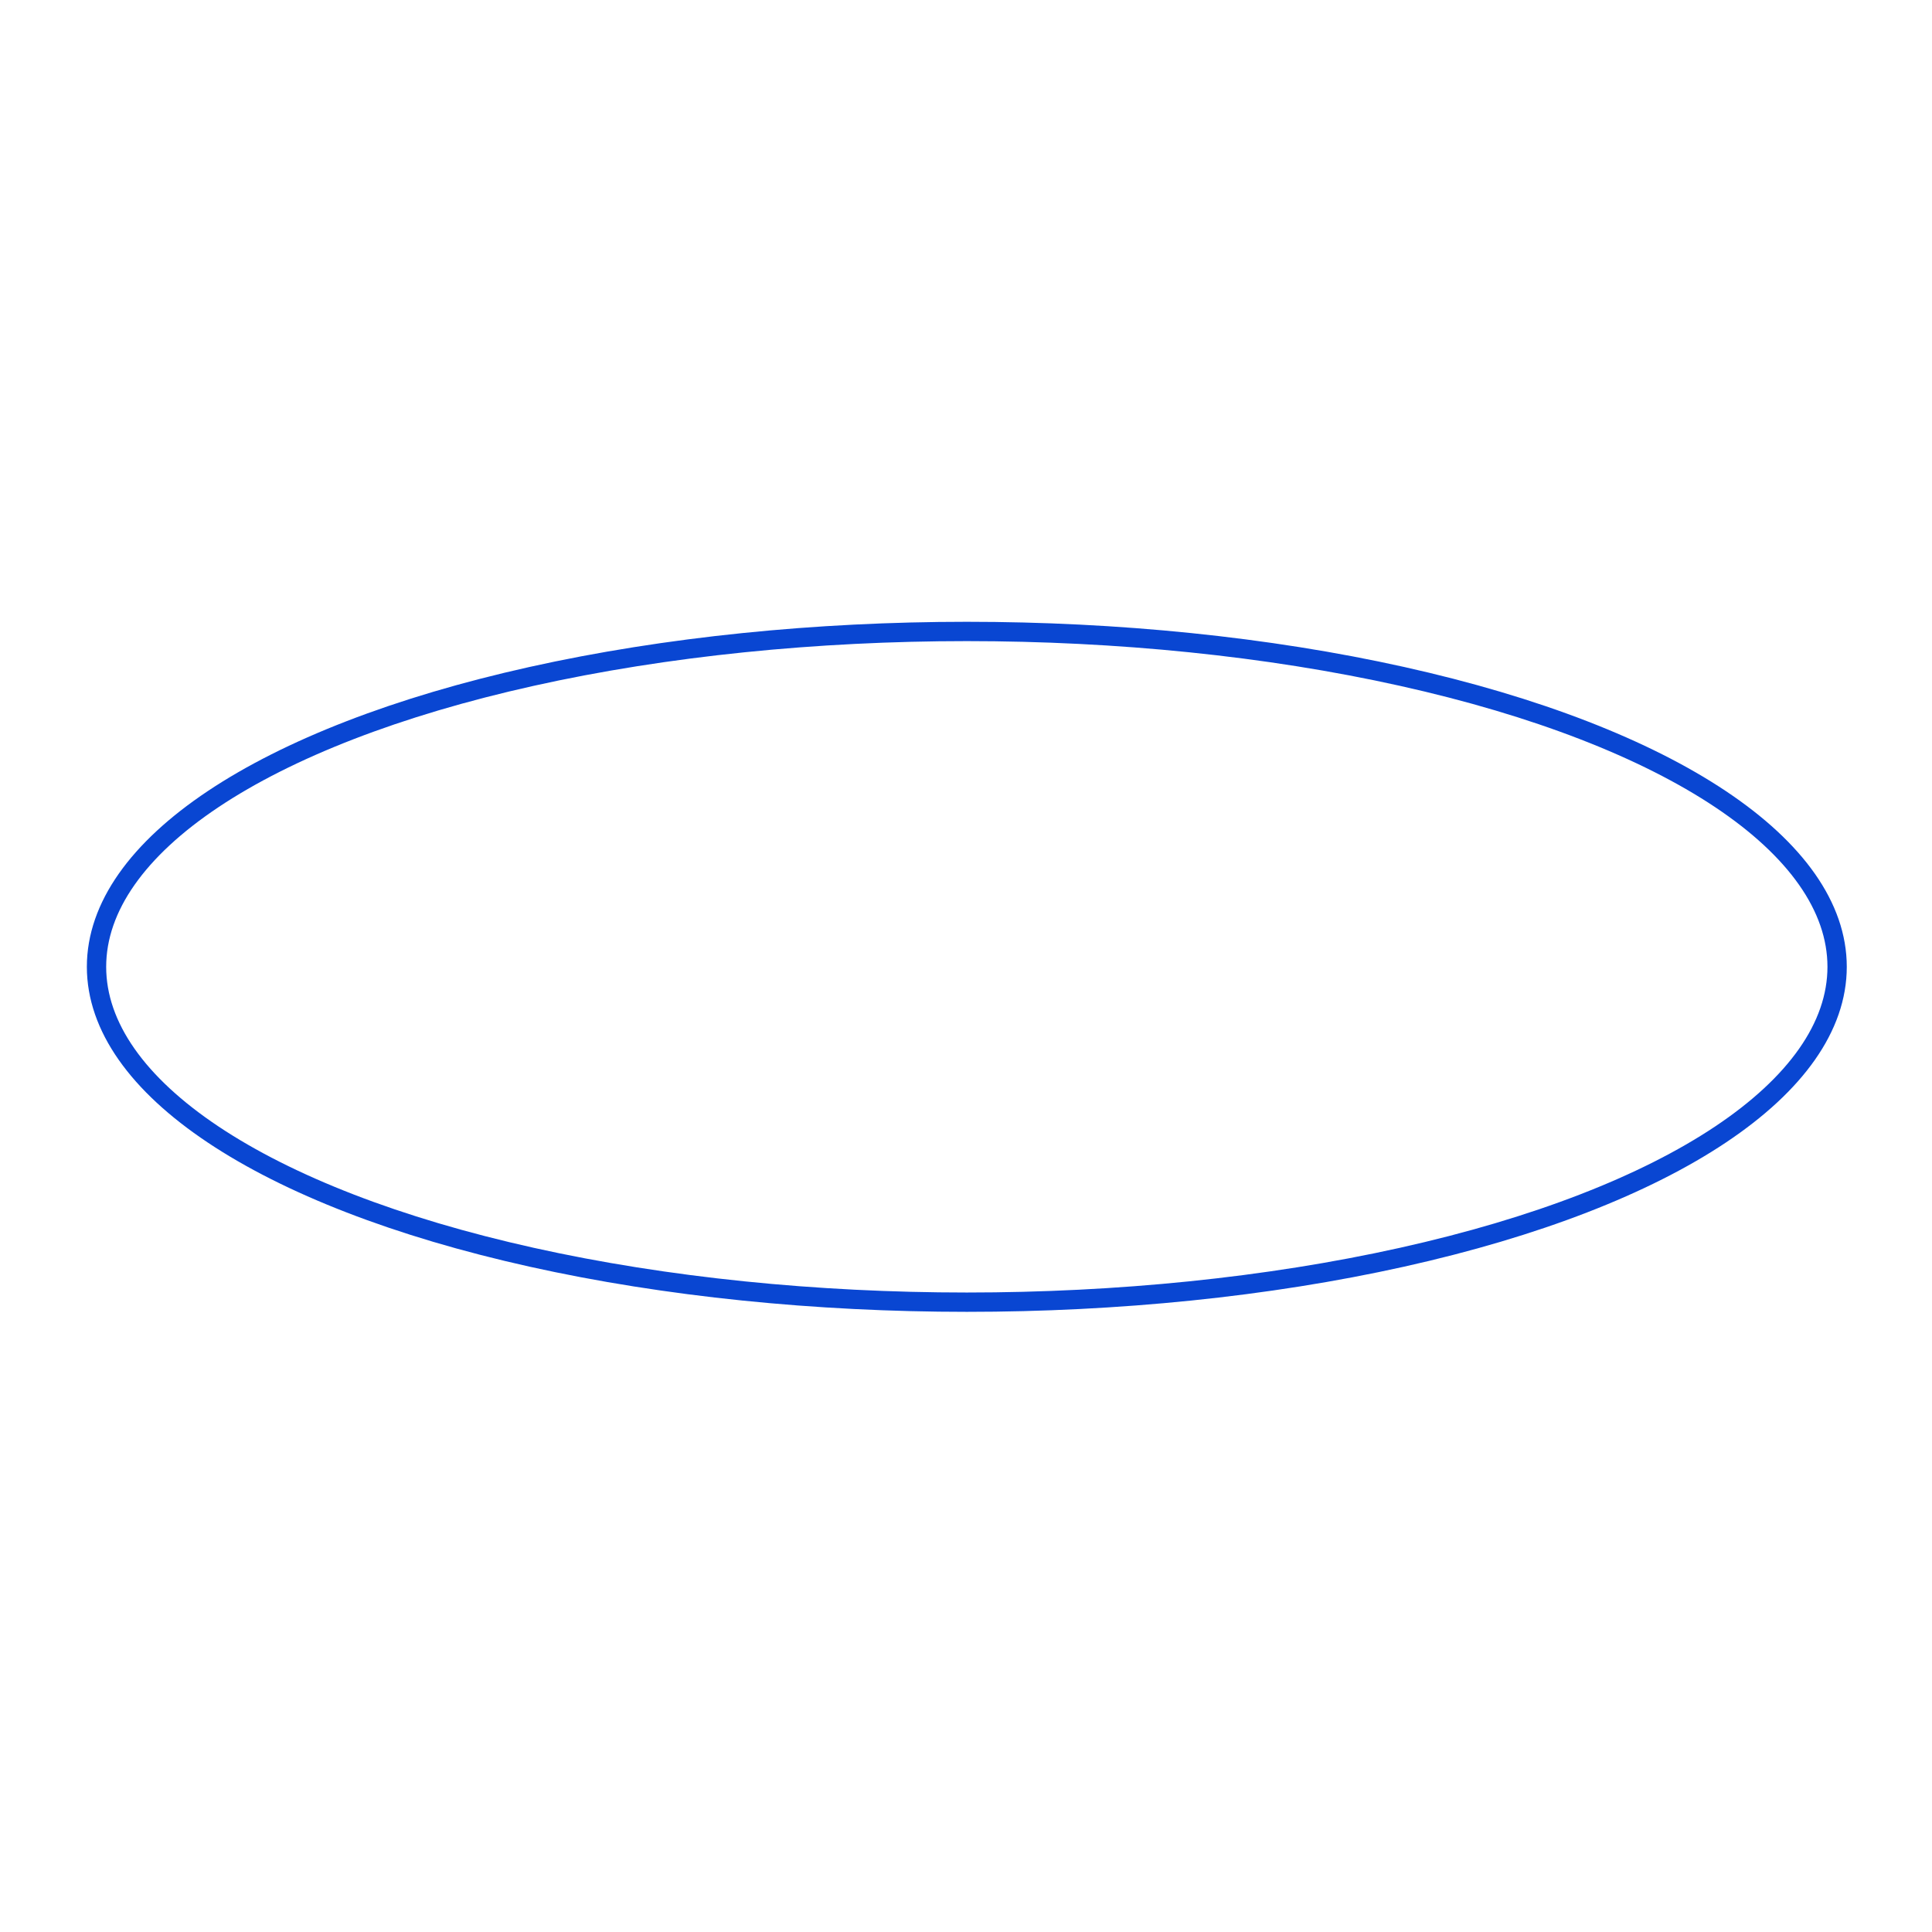 <?xml version="1.0" encoding="UTF-8"?>
<!DOCTYPE svg PUBLIC "-//W3C//DTD SVG 1.1//EN" "http://www.w3.org/Graphics/SVG/1.1/DTD/svg11.dtd">
<svg xmlns="http://www.w3.org/2000/svg" xmlns:xlink="http://www.w3.org/1999/xlink" xml:space="preserve" width="150" height="150" version="1.1" style="shape-rendering:geometricPrecision; text-rendering:geometricPrecision; image-rendering:optimizeQuality; fill-rule:evenodd; clip-rule:evenodd" viewBox="0 0 1181 1181">
 <defs>
  <style type="text/css">
   <![CDATA[
    .str2 {stroke:#0946D2;stroke-width:11.81}
    .str3 {stroke:#0946D1;stroke-width:17.715}
    .str0 {stroke:#0946D2;stroke-width:17.715}
    .str1 {stroke:#0946D2;stroke-width:17.715}
    .str5 {stroke:#0946D1;stroke-width:2.362}
    .str4 {stroke:#0946D2;stroke-width:2.362}
    .fil0 {fill:none}
    .fil1 {fill:#0946D1}
   ]]>
  </style>
 </defs>
 <g id="Ebene_x0020_1">
  <circle class="fil0 str0" cx="-870" cy="-4635" r="354"/>
  <rect class="fil0 str1" x="1763" y="-4990" width="709" height="709" rx="51" ry="58"/>
  <rect class="fil0 str1" transform="matrix(2.188 -2.188 2.523 2.523 1769.7 -5780.94)" width="170" height="148" rx="12" ry="12"/>
  <g id="_785859408">
   <circle class="fil0 str2" cx="-1816" cy="-6002" r="83"/>
   <circle class="fil0 str2" cx="-1816" cy="-5792" r="83"/>
   <circle class="fil0 str2" cx="-1650" cy="-6107" r="83"/>
   <circle class="fil0 str2" cx="-1650" cy="-5897" r="83"/>
   <circle class="fil0 str2" cx="-1484" cy="-6002" r="83"/>
   <circle class="fil0 str2" cx="-1484" cy="-5792" r="83"/>
   <circle class="fil0 str2" cx="-1318" cy="-6107" r="83"/>
   <circle class="fil0 str2" cx="-1318" cy="-5897" r="83"/>
   <circle class="fil0 str2" cx="-1152" cy="-6002" r="83"/>
   <circle class="fil0 str2" cx="-1152" cy="-5792" r="83"/>
   <circle class="fil0 str2" cx="-987" cy="-6107" r="83"/>
   <circle class="fil0 str2" cx="-987" cy="-5897" r="83"/>
  </g>
  <g id="_889703456">
   <circle class="fil0 str2" cx="-589" cy="-6900" r="97"/>
   <circle class="fil0 str2" cx="-350" cy="-6900" r="97"/>
   <circle class="fil0 str2" cx="-110" cy="-6900" r="97"/>
   <circle class="fil0 str2" cx="129" cy="-6900" r="97"/>
   <circle class="fil0 str2" cx="-469" cy="-6706" r="97"/>
   <circle class="fil0 str2" cx="-230" cy="-6706" r="97"/>
   <circle class="fil0 str2" cx="9" cy="-6706" r="97"/>
   <circle class="fil0 str2" cx="249" cy="-6706" r="97"/>
   <circle class="fil0 str2" cx="-589" cy="-6512" r="97"/>
   <circle class="fil0 str2" cx="-350" cy="-6512" r="97"/>
   <circle class="fil0 str2" cx="-110" cy="-6512" r="97"/>
   <circle class="fil0 str2" cx="129" cy="-6512" r="97"/>
  </g>
  <circle class="fil0 str3" cx="1511" cy="-6544" r="354"/>
  <path class="fil1" d="M1511 -6821c153,0 277,124 277,277 0,152 -124,276 -277,276 -152,0 -276,-124 -276,-276 0,-153 124,-277 276,-277zm0 53c124,0 224,100 224,224 0,123 -100,223 -224,223 -123,0 -223,-100 -223,-223 0,-124 100,-224 223,-224z"/>
  <g id="_889703744">
   <circle class="fil0 str3" cx="3361" cy="-5836" r="354"/>
   <path class="fil1" d="M3361 -6128l66 47 80 -8 34 74 73 33 -8 81 47 65 -47 66 8 80 -73 34 -34 73 -80 -7 -66 46 -66 -46 -80 7 -33 -73 -74 -34 8 -80 -47 -66 47 -65 -8 -81 74 -33 33 -74 80 8 66 -47zm0 46l55 40 68 -7 28 62 62 28 -6 68 39 55 -39 56 6 67 -62 29 -28 62 -68 -7 -55 40 -55 -40 -68 7 -28 -62 -62 -29 6 -67 -39 -56 39 -55 -6 -68 62 -28 28 -62 68 7 55 -40z"/>
  </g>
  <g id="_889627696">
   <rect class="fil0 str3" x="-2740" y="-4990" width="709" height="709" rx="51" ry="52"/>
   <path class="fil1" d="M-2597 -4883l423 0c19,0 36,17 36,36l0 423c0,20 -17,36 -36,36l-423 0c-20,0 -36,-16 -36,-36l0 -423c0,-19 16,-36 36,-36zm29 35l364 0c17,0 31,14 31,31l0 363c0,17 -14,31 -31,31l-364 0c-17,0 -30,-14 -30,-31l0 -363c0,-17 13,-31 30,-31z"/>
  </g>
  <g id="_889626896">
   <rect class="fil0 str2" x="2374" y="-3789" width="157" height="145" rx="11" ry="12"/>
   <rect class="fil0 str2" x="2374" y="-3611" width="157" height="145" rx="11" ry="12"/>
   <rect class="fil0 str2" x="2374" y="-3433" width="157" height="145" rx="11" ry="12"/>
   <rect class="fil0 str2" x="2573" y="-3700" width="157" height="145" rx="11" ry="12"/>
   <rect class="fil0 str2" x="2573" y="-3522" width="157" height="145" rx="11" ry="12"/>
   <rect class="fil0 str2" x="2772" y="-3789" width="157" height="145" rx="11" ry="12"/>
   <rect class="fil0 str2" x="2772" y="-3611" width="157" height="145" rx="11" ry="12"/>
   <rect class="fil0 str2" x="2772" y="-3433" width="157" height="145" rx="11" ry="12"/>
   <rect class="fil0 str2" x="2971" y="-3700" width="157" height="145" rx="11" ry="12"/>
   <rect class="fil0 str2" x="2971" y="-3522" width="157" height="145" rx="11" ry="12"/>
   <rect class="fil0 str2" x="3170" y="-3789" width="157" height="145" rx="11" ry="12"/>
   <rect class="fil0 str2" x="3170" y="-3611" width="157" height="145" rx="11" ry="12"/>
   <rect class="fil0 str2" x="3170" y="-3433" width="157" height="145" rx="11" ry="12"/>
  </g>
  <g id="_889536208">
   <rect class="fil0 str2" transform="matrix(2.34443E-014 -0.885 0.946 2.50565E-014 2373.98 -6918.53)" width="170" height="148" rx="12" ry="12"/>
   <rect class="fil0 str2" transform="matrix(2.34443E-014 -0.885 0.946 2.50565E-014 2545.1 -6918.53)" width="170" height="148" rx="12" ry="12"/>
   <rect class="fil0 str2" transform="matrix(2.34443E-014 -0.885 0.946 2.50565E-014 2716.23 -6918.53)" width="170" height="148" rx="12" ry="12"/>
   <rect class="fil0 str2" transform="matrix(2.34443E-014 -0.885 0.946 2.50565E-014 2887.35 -6918.53)" width="170" height="148" rx="12" ry="12"/>
   <rect class="fil0 str2" transform="matrix(2.34443E-014 -0.885 0.946 2.50565E-014 3058.47 -6918.53)" width="170" height="148" rx="12" ry="12"/>
   <rect class="fil0 str2" transform="matrix(2.34443E-014 -0.885 0.946 2.50565E-014 3229.6 -6918.53)" width="170" height="148" rx="12" ry="12"/>
   <rect class="fil0 str2" transform="matrix(2.34443E-014 -0.885 0.946 2.50565E-014 2461.08 -6745.35)" width="170" height="148" rx="12" ry="12"/>
   <rect class="fil0 str2" transform="matrix(2.34443E-014 -0.885 0.946 2.50565E-014 2632.2 -6745.35)" width="170" height="148" rx="12" ry="12"/>
   <rect class="fil0 str2" transform="matrix(2.34443E-014 -0.885 0.946 2.50565E-014 2803.32 -6745.35)" width="170" height="148" rx="12" ry="12"/>
   <rect class="fil0 str2" transform="matrix(2.34443E-014 -0.885 0.946 2.50565E-014 2974.45 -6745.35)" width="170" height="148" rx="12" ry="12"/>
   <rect class="fil0 str2" transform="matrix(2.34443E-014 -0.885 0.946 2.50565E-014 3145.57 -6745.35)" width="170" height="148" rx="12" ry="12"/>
   <rect class="fil0 str2" transform="matrix(2.34443E-014 -0.885 0.946 2.50565E-014 2373.98 -6572.16)" width="170" height="148" rx="12" ry="12"/>
   <rect class="fil0 str2" transform="matrix(2.34443E-014 -0.885 0.946 2.50565E-014 2545.1 -6572.16)" width="170" height="148" rx="12" ry="12"/>
   <rect class="fil0 str2" transform="matrix(2.34443E-014 -0.885 0.946 2.50565E-014 2716.23 -6572.16)" width="170" height="148" rx="12" ry="12"/>
   <rect class="fil0 str2" transform="matrix(2.34443E-014 -0.885 0.946 2.50565E-014 2887.35 -6572.16)" width="170" height="148" rx="12" ry="12"/>
   <rect class="fil0 str2" transform="matrix(2.34443E-014 -0.885 0.946 2.50565E-014 3058.47 -6572.16)" width="170" height="148" rx="12" ry="12"/>
   <rect class="fil0 str2" transform="matrix(2.34443E-014 -0.885 0.946 2.50565E-014 3229.6 -6572.16)" width="170" height="148" rx="12" ry="12"/>
  </g>
  <g id="_889529552">
   <rect class="fil0 str2" transform="matrix(0.608 -0.608 0.649 0.649 -404.015 -5997.46)" width="170" height="148" rx="12" ry="12"/>
   <rect class="fil0 str2" transform="matrix(0.608 -0.608 0.649 0.649 -136.714 -5997.46)" width="170" height="148" rx="12" ry="12"/>
   <rect class="fil0 str2" transform="matrix(0.608 -0.608 0.649 0.649 130.587 -5997.46)" width="170" height="148" rx="12" ry="12"/>
   <rect class="fil0 str2" transform="matrix(0.608 -0.608 0.649 0.649 397.888 -5997.46)" width="170" height="148" rx="12" ry="12"/>
   <rect class="fil0 str2" transform="matrix(0.608 -0.608 0.649 0.649 -277.062 -5855.69)" width="170" height="148" rx="12" ry="12"/>
   <rect class="fil0 str2" transform="matrix(0.608 -0.608 0.649 0.649 -9.761 -5855.69)" width="170" height="148" rx="12" ry="12"/>
   <rect class="fil0 str2" transform="matrix(0.608 -0.608 0.649 0.649 257.54 -5855.69)" width="170" height="148" rx="12" ry="12"/>
   <rect class="fil0 str2" transform="matrix(0.608 -0.608 0.649 0.649 -407.364 -5719.43)" width="170" height="148" rx="12" ry="12"/>
   <rect class="fil0 str2" transform="matrix(0.608 -0.608 0.649 0.649 -140.063 -5719.43)" width="170" height="148" rx="12" ry="12"/>
   <rect class="fil0 str2" transform="matrix(0.608 -0.608 0.649 0.649 127.238 -5719.43)" width="170" height="148" rx="12" ry="12"/>
   <rect class="fil0 str2" transform="matrix(0.608 -0.608 0.649 0.649 394.539 -5719.43)" width="170" height="148" rx="12" ry="12"/>
  </g>
  <polygon class="fil0 str1" points="1030,-6064 1235,-6064 1440,-6064 1542,-5886 1644,-5709 1542,-5532 1440,-5355 1235,-5355 1030,-5355 928,-5532 826,-5709 928,-5887 "/>
  <polygon class="fil0 str1" points="-1187,-3996 -1040,-3996 -893,-3996 -790,-3892 -686,-3789 -686,-3642 -686,-3495 -790,-3391 -893,-3288 -1040,-3288 -1187,-3288 -1291,-3391 -1394,-3495 -1394,-3642 -1394,-3789 -1291,-3892 "/>
  <g id="_792140832">
   <polygon class="fil0 str2" points="3128,-4899 3174,-4899 3220,-4899 3244,-4859 3267,-4819 3244,-4778 3220,-4738 3174,-4738 3128,-4738 3105,-4778 3081,-4819 3105,-4859 "/>
   <polygon class="fil0 str2" points="3339,-4899 3386,-4899 3432,-4899 3455,-4859 3478,-4819 3455,-4778 3432,-4738 3386,-4738 3339,-4738 3316,-4778 3293,-4819 3316,-4859 "/>
   <polygon class="fil0 str2" points="3551,-4899 3597,-4899 3644,-4899 3667,-4859 3690,-4819 3667,-4778 3644,-4738 3597,-4738 3551,-4738 3528,-4778 3504,-4819 3528,-4859 "/>
   <polygon class="fil0 str2" points="3762,-4899 3809,-4899 3855,-4899 3878,-4859 3901,-4819 3878,-4778 3855,-4738 3809,-4738 3762,-4738 3739,-4778 3716,-4819 3739,-4859 "/>
   <polygon class="fil0 str2" points="3974,-4899 4020,-4899 4067,-4899 4090,-4859 4113,-4819 4090,-4778 4067,-4738 4020,-4738 3974,-4738 3951,-4778 3927,-4819 3951,-4859 "/>
   <polygon class="fil0 str2" points="3234,-4716 3280,-4716 3326,-4716 3349,-4676 3373,-4635 3349,-4595 3326,-4555 3280,-4555 3234,-4555 3210,-4595 3187,-4635 3210,-4676 "/>
   <polygon class="fil0 str2" points="3445,-4716 3491,-4716 3538,-4716 3561,-4676 3584,-4635 3561,-4595 3538,-4555 3491,-4555 3445,-4555 3422,-4595 3399,-4635 3422,-4676 "/>
   <polygon class="fil0 str2" points="3657,-4716 3703,-4716 3749,-4716 3772,-4676 3796,-4635 3772,-4595 3749,-4555 3703,-4555 3657,-4555 3633,-4595 3610,-4635 3633,-4676 "/>
   <polygon class="fil0 str2" points="3868,-4716 3914,-4716 3961,-4716 3984,-4676 4007,-4635 3984,-4595 3961,-4555 3914,-4555 3868,-4555 3845,-4595 3822,-4635 3845,-4676 "/>
   <polygon class="fil0 str2" points="3128,-4533 3174,-4533 3220,-4533 3244,-4492 3267,-4452 3244,-4412 3220,-4372 3174,-4372 3128,-4372 3105,-4412 3081,-4452 3105,-4492 "/>
   <polygon class="fil0 str2" points="3339,-4533 3386,-4533 3432,-4533 3455,-4492 3478,-4452 3455,-4412 3432,-4372 3386,-4372 3339,-4372 3316,-4412 3293,-4452 3316,-4492 "/>
   <polygon class="fil0 str2" points="3551,-4533 3597,-4533 3644,-4533 3667,-4492 3690,-4452 3667,-4412 3644,-4372 3597,-4372 3551,-4372 3528,-4412 3504,-4452 3528,-4492 "/>
   <polygon class="fil0 str2" points="3762,-4533 3809,-4533 3855,-4533 3878,-4492 3901,-4452 3878,-4412 3855,-4372 3809,-4372 3762,-4372 3739,-4412 3716,-4452 3739,-4492 "/>
   <polygon class="fil0 str2" points="3974,-4533 4020,-4533 4067,-4533 4090,-4492 4113,-4452 4090,-4412 4067,-4372 4020,-4372 3974,-4372 3951,-4412 3927,-4452 3951,-4492 "/>
  </g>
  <rect class="fil0 str2" x="1428" y="162" width="1065" height="286" rx="154" ry="154"/>
  <rect class="fil0 str2" x="1123" y="1486" width="1065" height="286"/>
  <ellipse class="fil0 str2" cx="591" cy="591" rx="532" ry="205"/>
  <path class="fil0 str4" d="M-893 1841c29,0 55,16 69,40l95 0c17,0 32,14 32,32l0 15c0,18 -15,32 -32,32l-93 0c-14,25 -41,42 -71,42 -45,0 -81,-36 -81,-80 0,-45 36,-81 81,-81z"/>
  <rect class="fil0 str5" x="-496" y="1468" width="496" height="161" rx="83" ry="83"/>
  <path class="fil1" d="M-417 1501l338 0c27,0 49,21 49,48l0 0c0,26 -22,48 -49,48l-338 0c-27,0 -48,-22 -48,-48l0 0c0,-27 21,-48 48,-48zm0 9l338 0c21,0 38,18 38,39l0 0c0,21 -17,38 -38,38l-338 0c-21,0 -38,-17 -38,-38l0 0c0,-21 17,-39 38,-39z"/>
  <path class="fil0 str2" d="M1698 686c43,0 79,19 120,28l406 94c81,0 147,66 147,148 0,82 -66,148 -147,148l-406 94c-39,10 -77,28 -120,28 -149,0 -270,-121 -270,-270 0,-149 121,-270 270,-270z"/>
 </g>
</svg>

